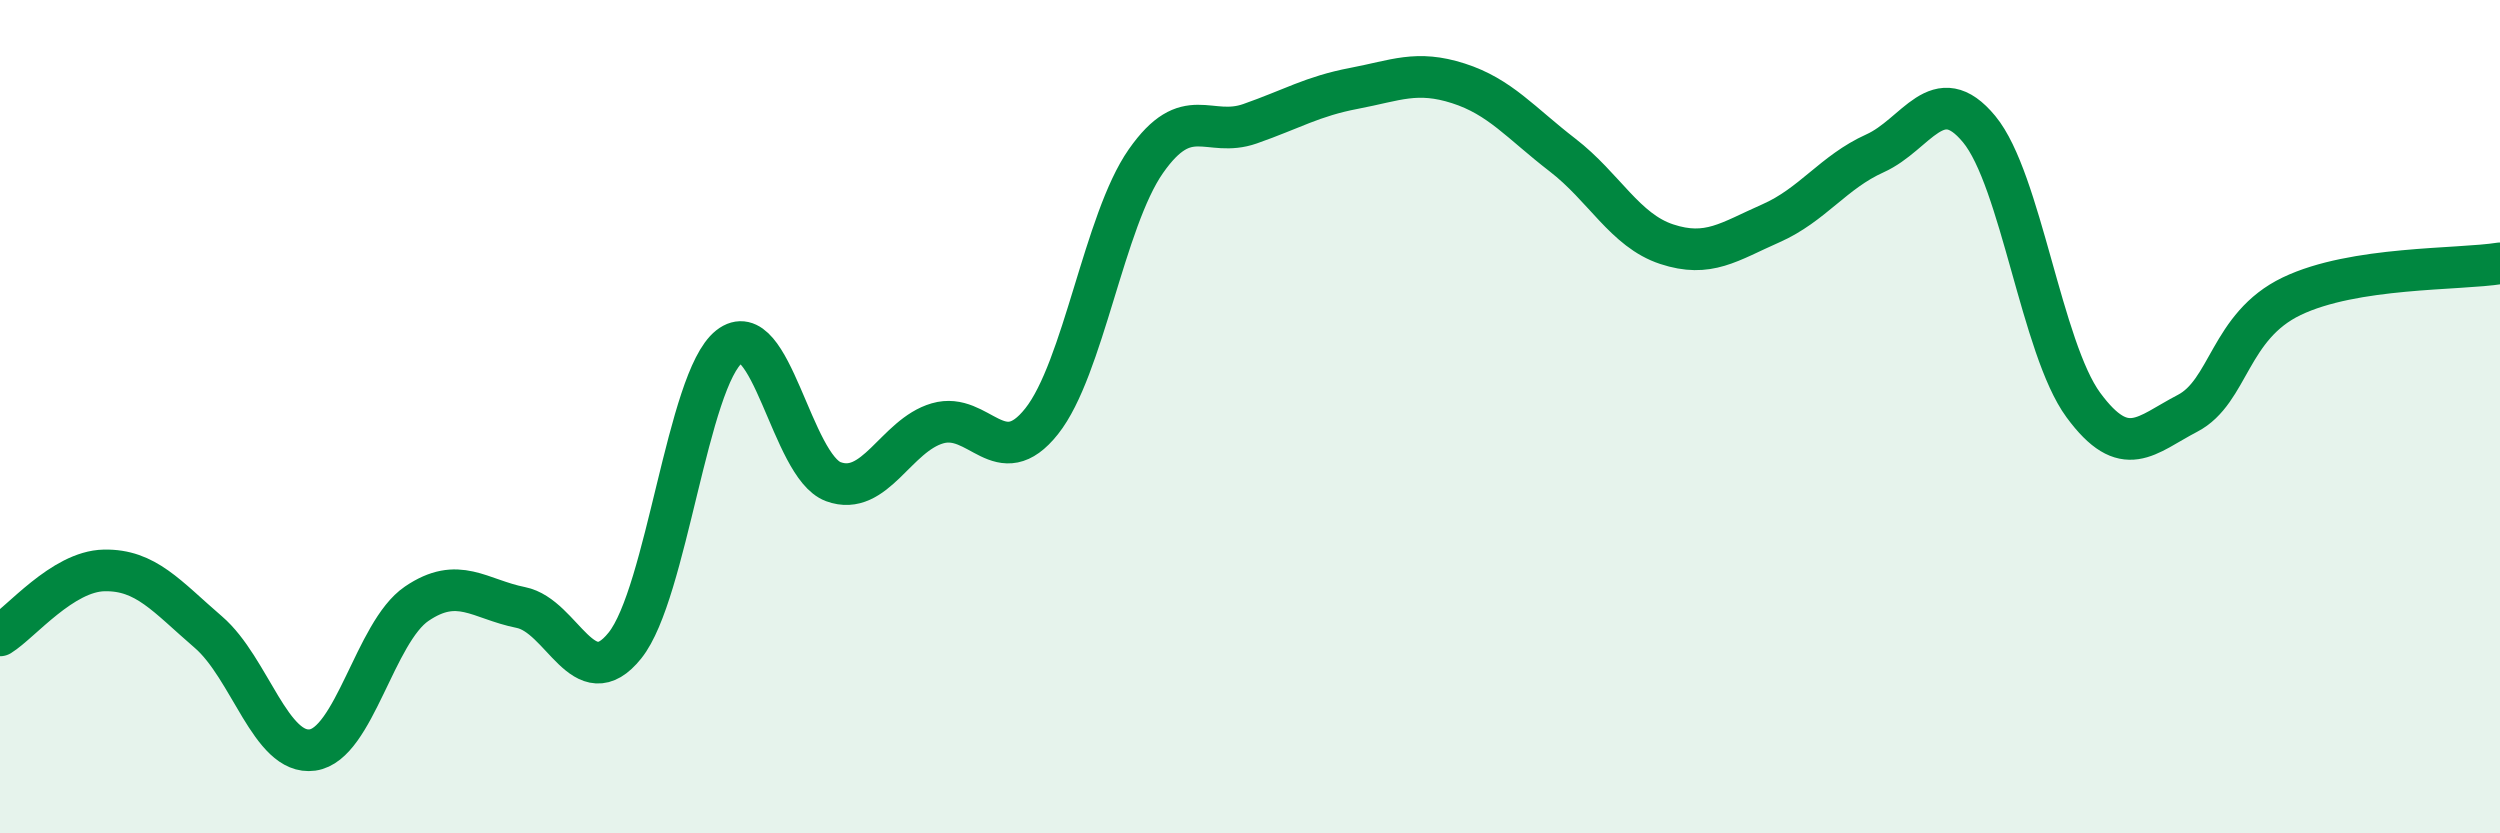 
    <svg width="60" height="20" viewBox="0 0 60 20" xmlns="http://www.w3.org/2000/svg">
      <path
        d="M 0,15.25 C 0.5,14.94 1.5,13.71 2.5,13.69 C 3.5,13.67 4,14.31 5,15.17 C 6,16.03 6.5,18.14 7.5,18 C 8.5,17.86 9,15.17 10,14.49 C 11,13.81 11.5,14.38 12.5,14.58 C 13.5,14.78 14,16.74 15,15.49 C 16,14.24 16.5,9.11 17.5,8.32 C 18.5,7.53 19,11.19 20,11.56 C 21,11.93 21.5,10.45 22.5,10.16 C 23.5,9.87 24,11.37 25,10.11 C 26,8.85 26.5,5.3 27.5,3.87 C 28.5,2.44 29,3.32 30,2.97 C 31,2.62 31.5,2.31 32.5,2.12 C 33.5,1.93 34,1.68 35,2 C 36,2.32 36.5,2.95 37.5,3.72 C 38.5,4.49 39,5.53 40,5.86 C 41,6.19 41.5,5.8 42.5,5.36 C 43.5,4.92 44,4.13 45,3.68 C 46,3.23 46.5,1.89 47.5,3.1 C 48.5,4.31 49,8.36 50,9.72 C 51,11.08 51.5,10.44 52.5,9.92 C 53.5,9.4 53.5,7.83 55,7.11 C 56.5,6.39 59,6.48 60,6.32L60 20L0 20Z"
        fill="#008740"
        opacity="0.1"
        stroke-linecap="round"
        stroke-linejoin="round"
      />
      <path
        d="M 0,15.25 C 0.5,14.94 1.5,13.71 2.5,13.69 C 3.5,13.67 4,14.31 5,15.17 C 6,16.03 6.5,18.14 7.5,18 C 8.5,17.86 9,15.17 10,14.49 C 11,13.81 11.5,14.38 12.5,14.58 C 13.5,14.78 14,16.74 15,15.49 C 16,14.24 16.5,9.11 17.5,8.32 C 18.5,7.53 19,11.19 20,11.56 C 21,11.93 21.5,10.45 22.5,10.16 C 23.5,9.87 24,11.37 25,10.11 C 26,8.85 26.5,5.3 27.5,3.87 C 28.5,2.44 29,3.32 30,2.97 C 31,2.62 31.5,2.31 32.5,2.12 C 33.5,1.93 34,1.68 35,2 C 36,2.32 36.5,2.95 37.5,3.72 C 38.5,4.49 39,5.53 40,5.86 C 41,6.19 41.5,5.8 42.5,5.36 C 43.5,4.92 44,4.13 45,3.68 C 46,3.23 46.5,1.89 47.5,3.1 C 48.5,4.31 49,8.36 50,9.72 C 51,11.08 51.5,10.44 52.5,9.92 C 53.5,9.4 53.5,7.83 55,7.11 C 56.5,6.39 59,6.48 60,6.32"
        stroke="#008740"
        stroke-width="1"
        fill="none"
        stroke-linecap="round"
        stroke-linejoin="round"
      />
    </svg>
  